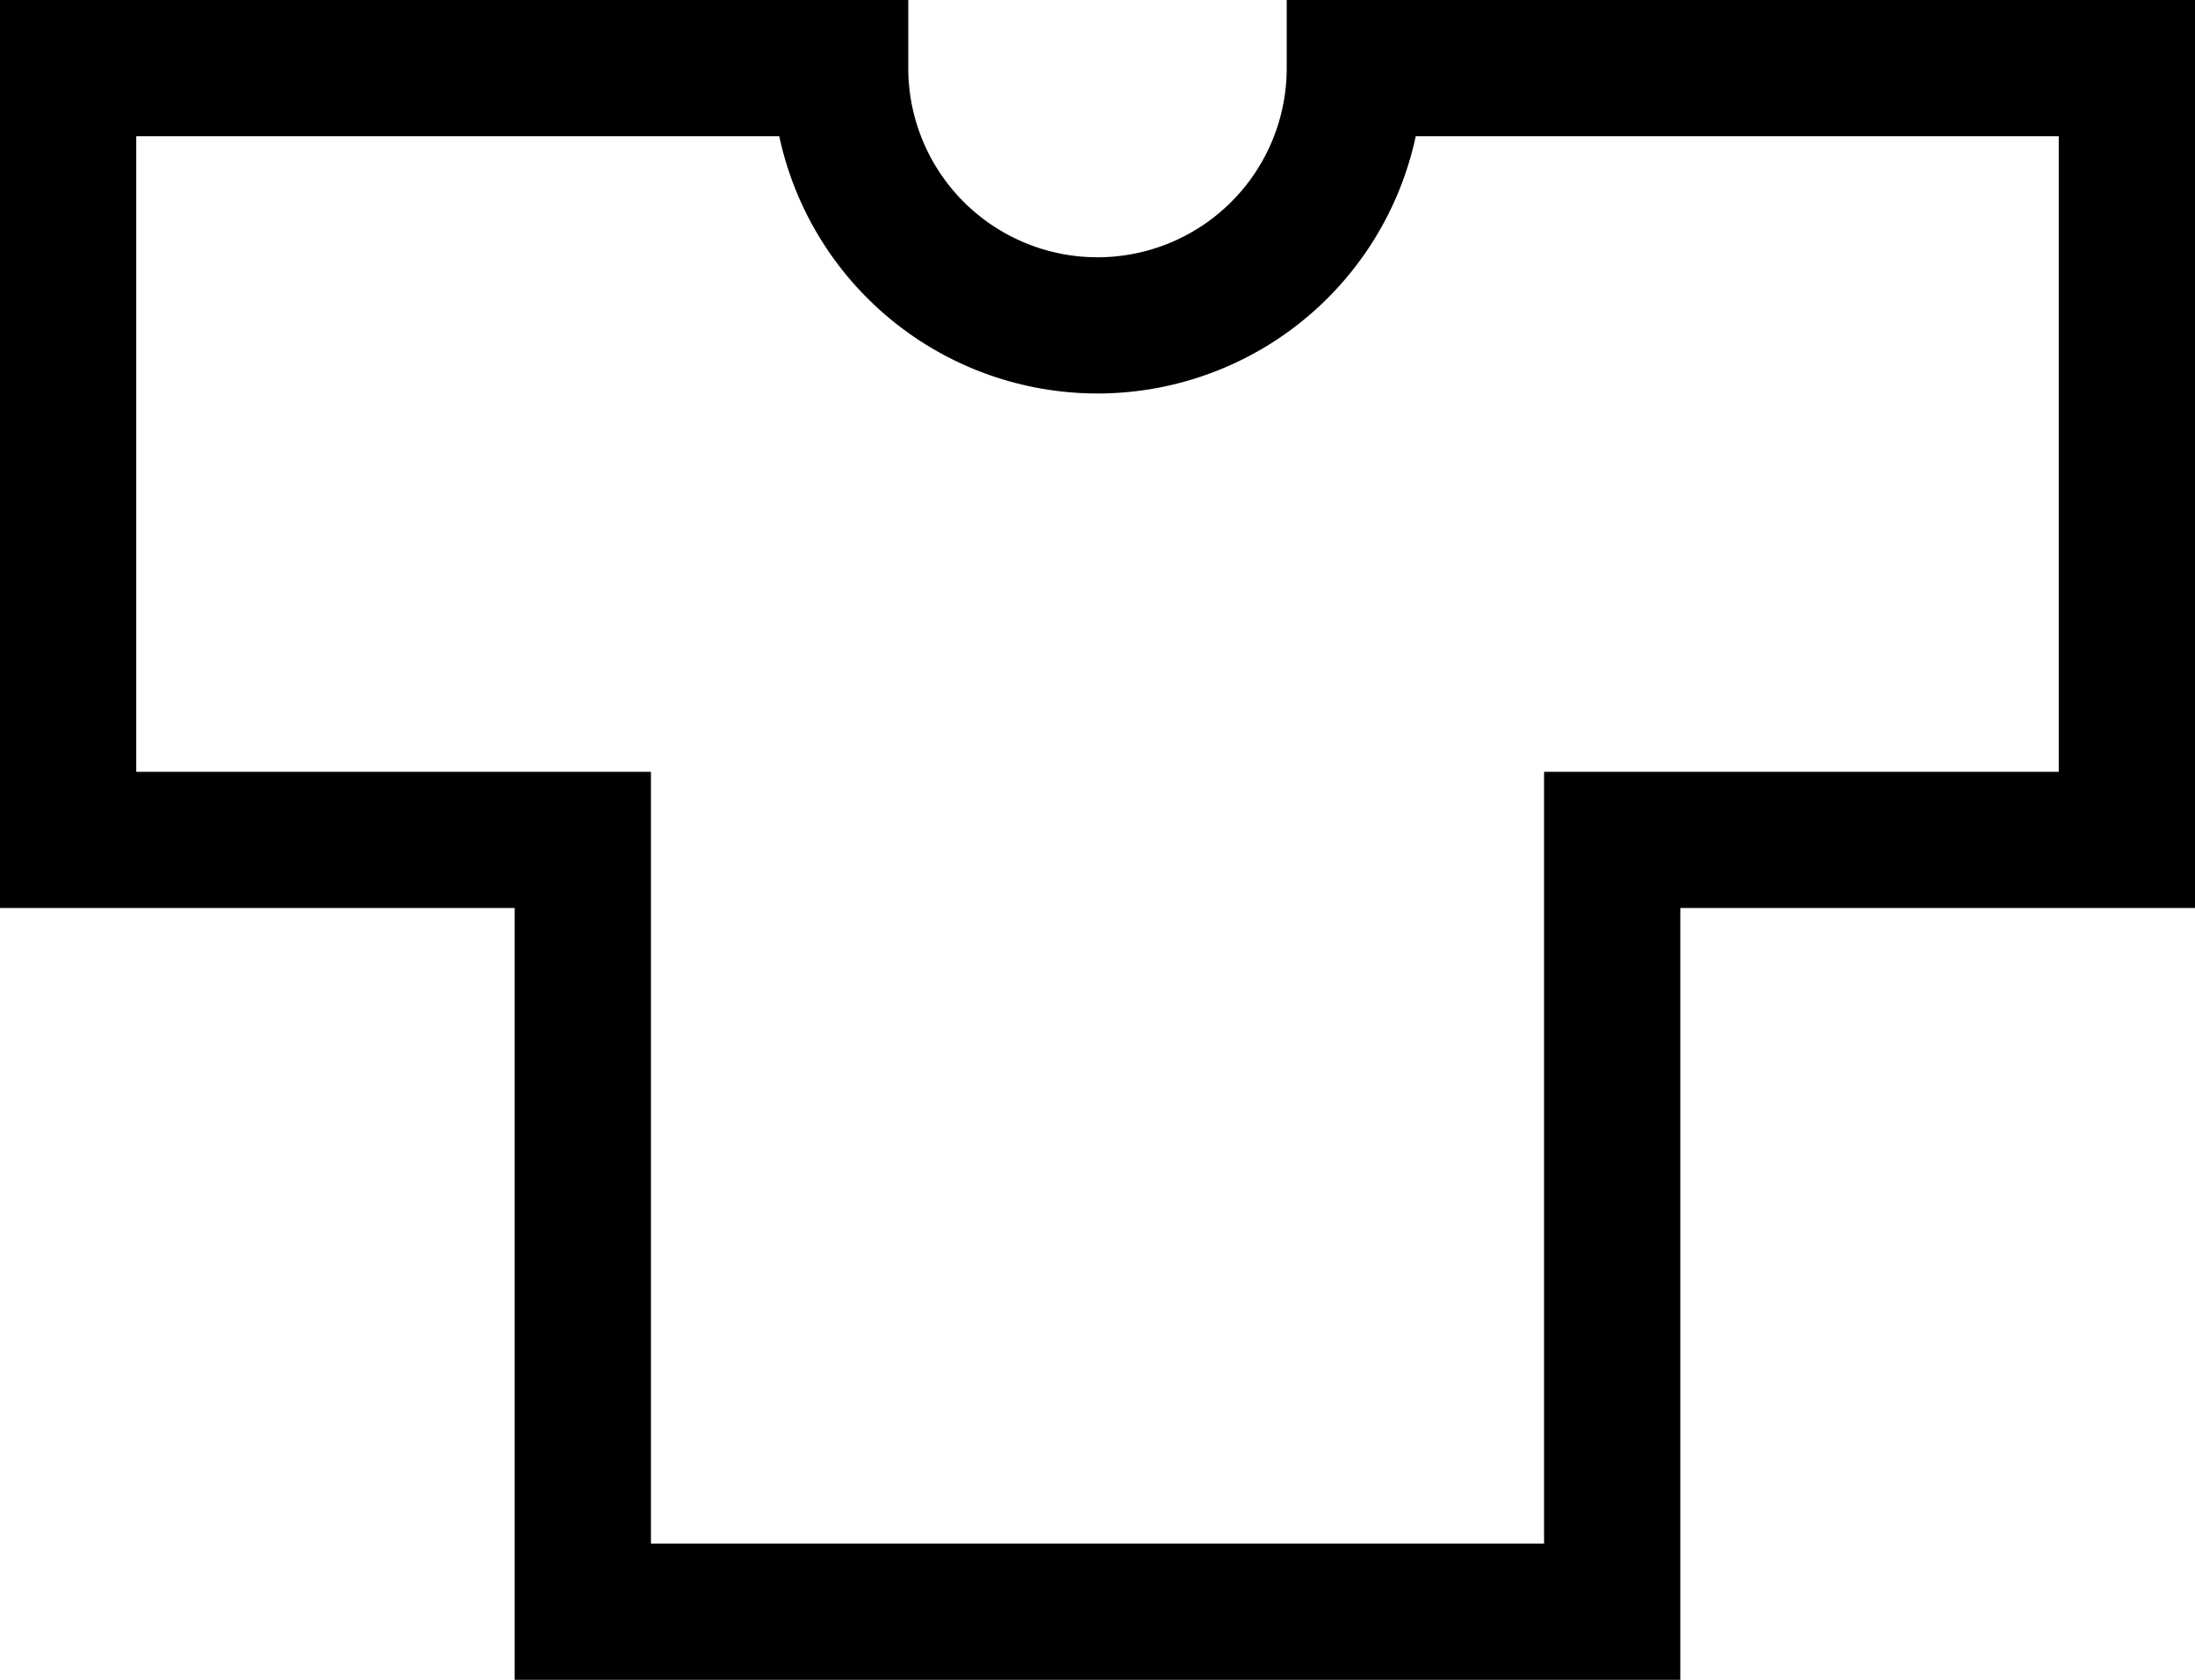 <svg xmlns="http://www.w3.org/2000/svg" fill="none" stroke="#000" stroke-width="4.5" display="block" viewBox="-2 -2 72.5 55.5"><path d="M.25.25v25.5h17v25.5h34v-25.5h17V.25h-25.5a8.5 8.5 0 1 1-17 0z"/></svg>